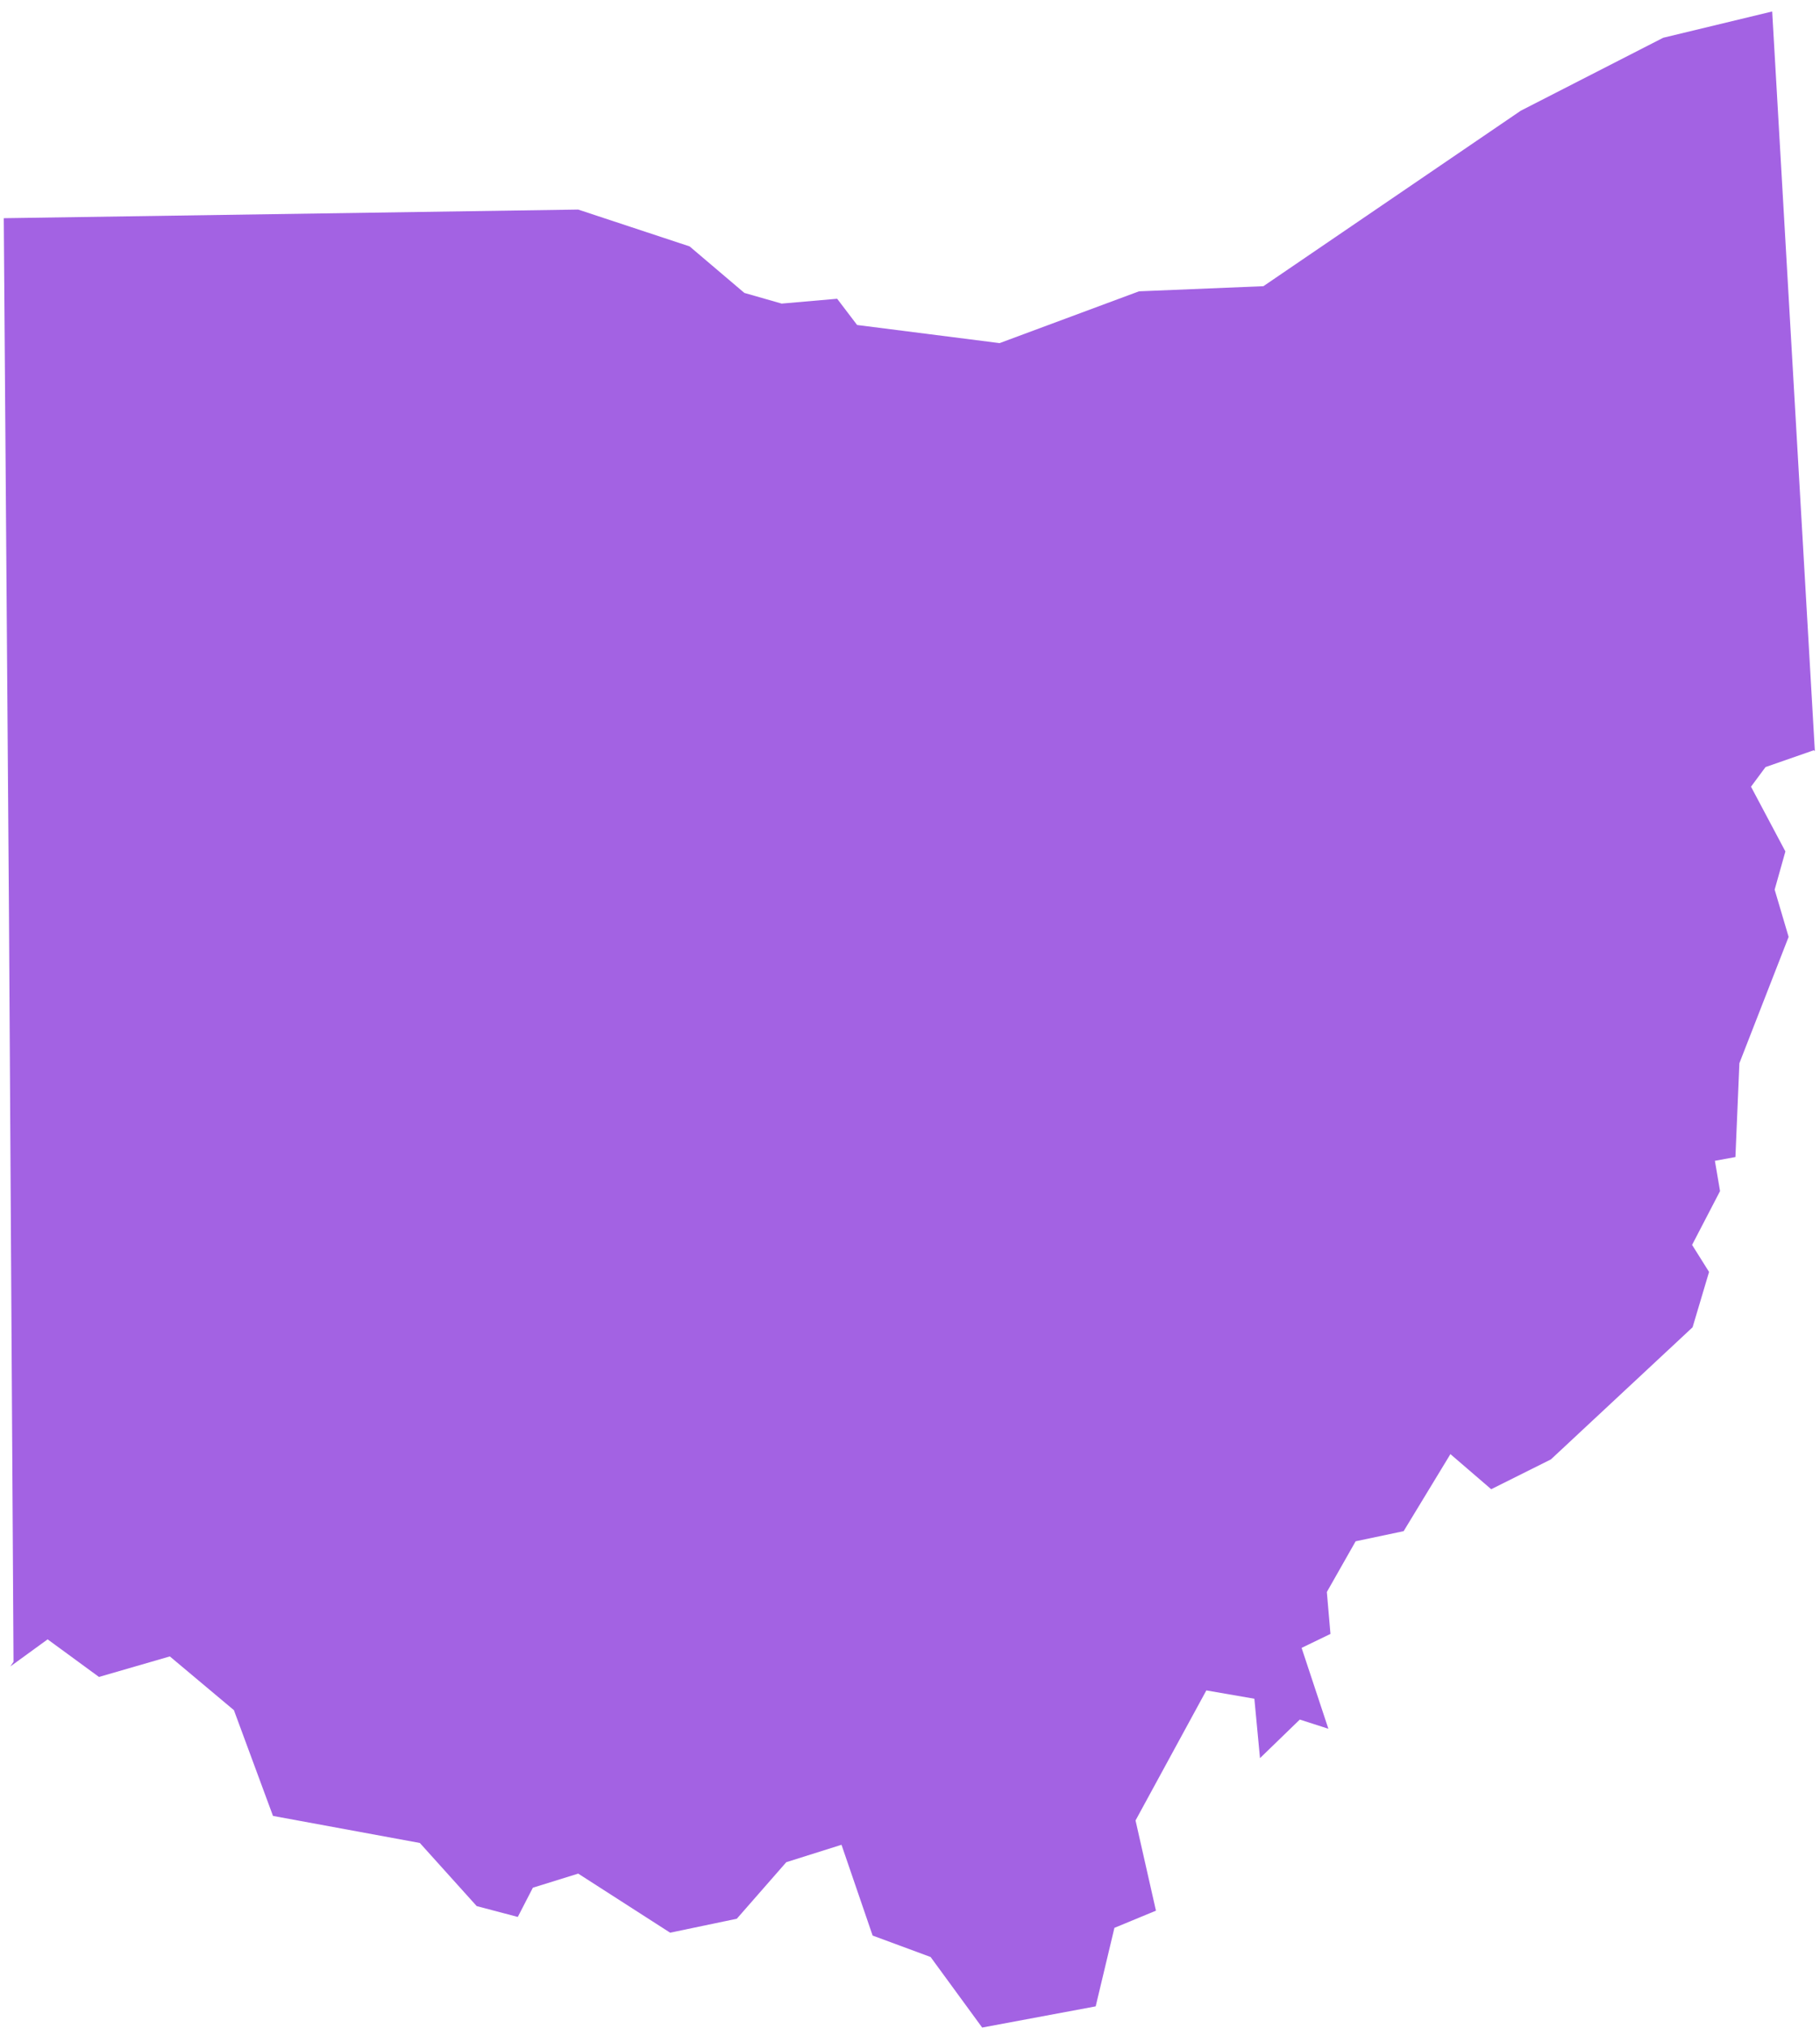 <svg width="132" height="147" viewBox="0 0 132 147" fill="none" xmlns="http://www.w3.org/2000/svg">
<path d="M96.233 115.393L96.495 118.432L94.402 119.443L96.344 125.306L94.271 124.639L91.384 127.435L90.976 123.129L87.493 122.526L82.358 131.952L83.838 138.491L80.826 139.736L79.467 145.427L71.234 146.963L67.494 141.849L63.289 140.295L61.032 133.715L57.028 134.977L53.439 139.076L48.603 140.087L41.936 135.805L38.648 136.826L37.554 138.946L34.573 138.159L30.451 133.584L19.799 131.623L16.965 123.958L12.318 120.062L7.178 121.55L3.454 118.825L0.75 120.789L0.981 120.453L0.651 66.274L0.273 15.815L41.934 15.19L50.016 17.86L53.988 21.232L56.691 22.005L60.716 21.654L62.164 23.556L72.498 24.87L82.609 21.116L91.631 20.744L110.299 8.024L120.628 2.737L128.532 0.832L131.628 54.453L131.56 54.377L128.05 55.599L126.996 57.022L129.49 61.716L128.711 64.484L129.724 67.908L126.153 77.066L125.866 83.865L124.377 84.138L124.751 86.333L122.723 90.234L123.954 92.194L122.759 96.205L112.484 105.781L108.153 107.943L105.195 105.399L101.803 110.983L98.321 111.717L96.233 115.393Z" fill="#A362E3"/>
</svg>
